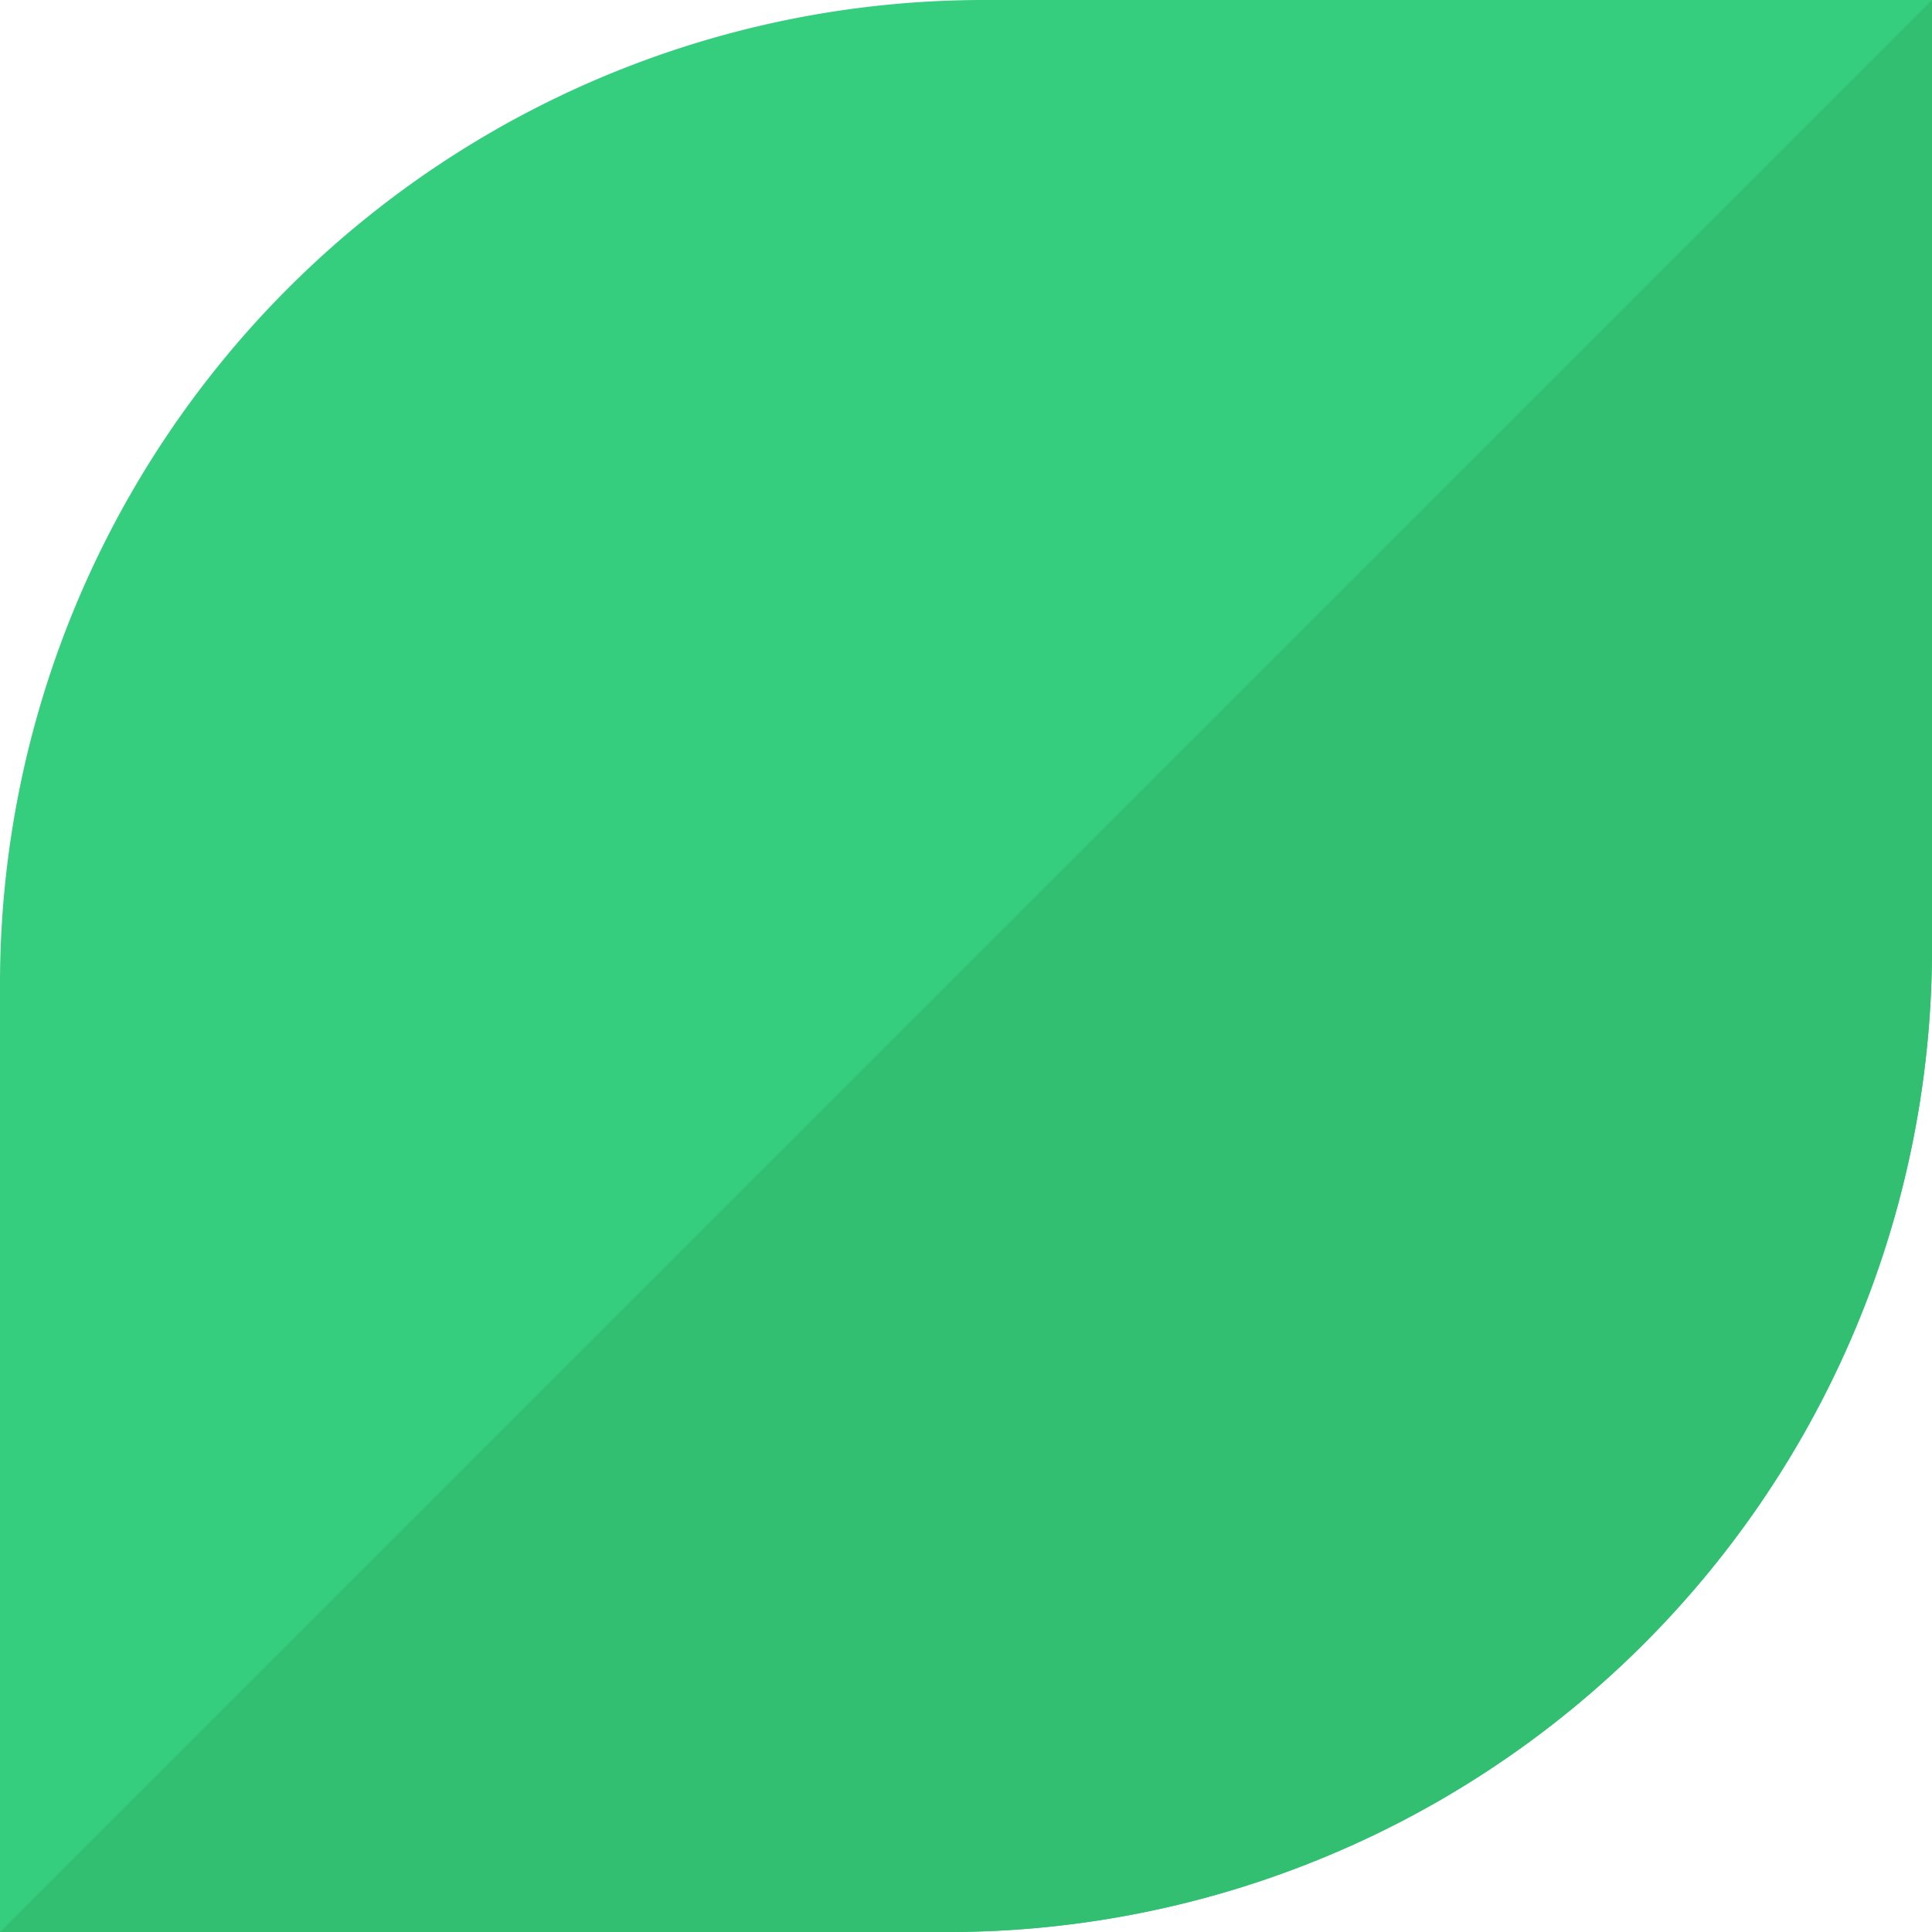 <svg xmlns="http://www.w3.org/2000/svg" viewBox="0 0 40 40"><rect width="40" height="40" style="fill:none"/><path d="M20.31,0A20.37,20.37,0,0,0,0,20.31V40H19.69A20.37,20.37,0,0,0,40,19.69V0Z" transform="translate(0)" style="fill:#35ce7e"/><path d="M40,0V19.69A20.37,20.37,0,0,1,19.69,40H0Z" transform="translate(0)" style="fill:#32bf72"/></svg>